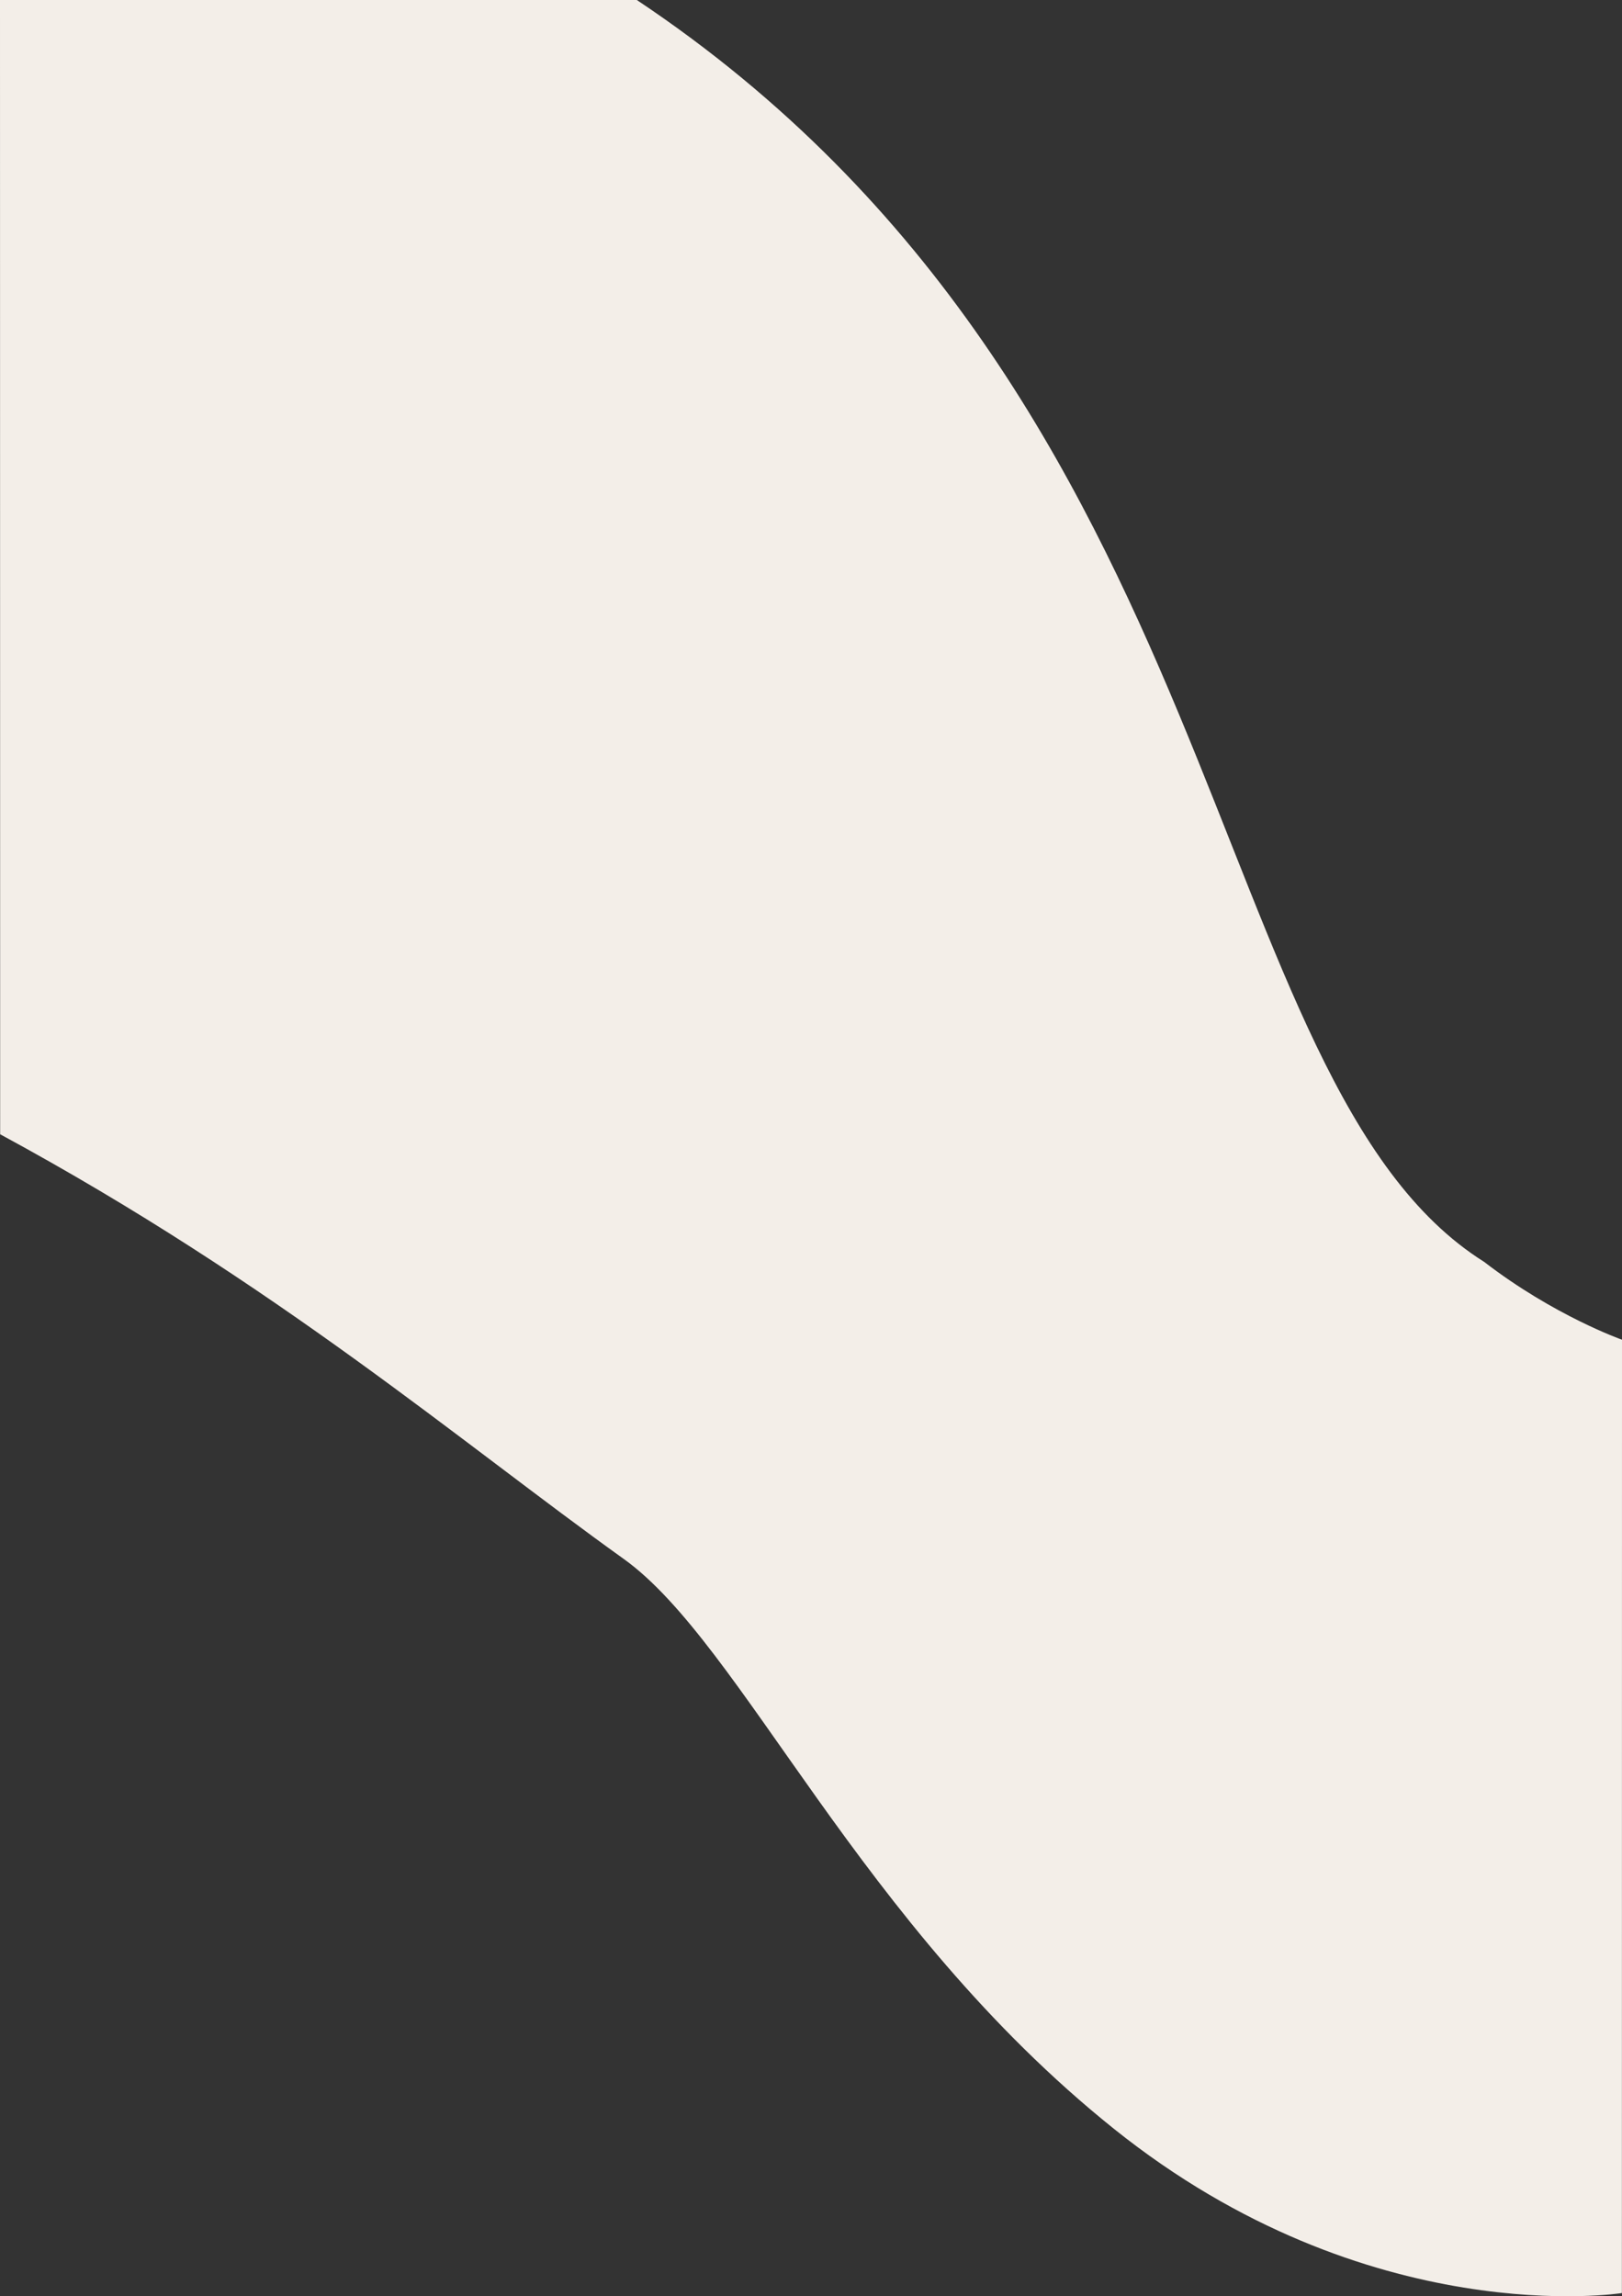 <?xml version="1.0" encoding="UTF-8"?><svg id="Ebene_2" xmlns="http://www.w3.org/2000/svg" viewBox="0 0 1921.19 2719.93"><rect x="0" y="0" width="1921.19" height="2719.93" fill="#333333" stroke="none"/><defs><style>.cls-1{fill:#f3eee8;fill-rule:evenodd;stroke-width:0px;}</style></defs><g id="Ebene_1-2"><g id="Gruppe_110"><path id="Pfad_130" class="cls-1" d="m0,0h754.29c710.14,473.62,667.44,1283.42,1003.62,1494.71,82.94,63.95,163.28,92.2,163.28,92.2l-.11,1129.25s-299.73,47.52-601.93-194.75-439.85-574.17-580.37-674.83C545.56,1708.16,328.26,1521.23.18,1343.56L0,0Z"/></g></g></svg>